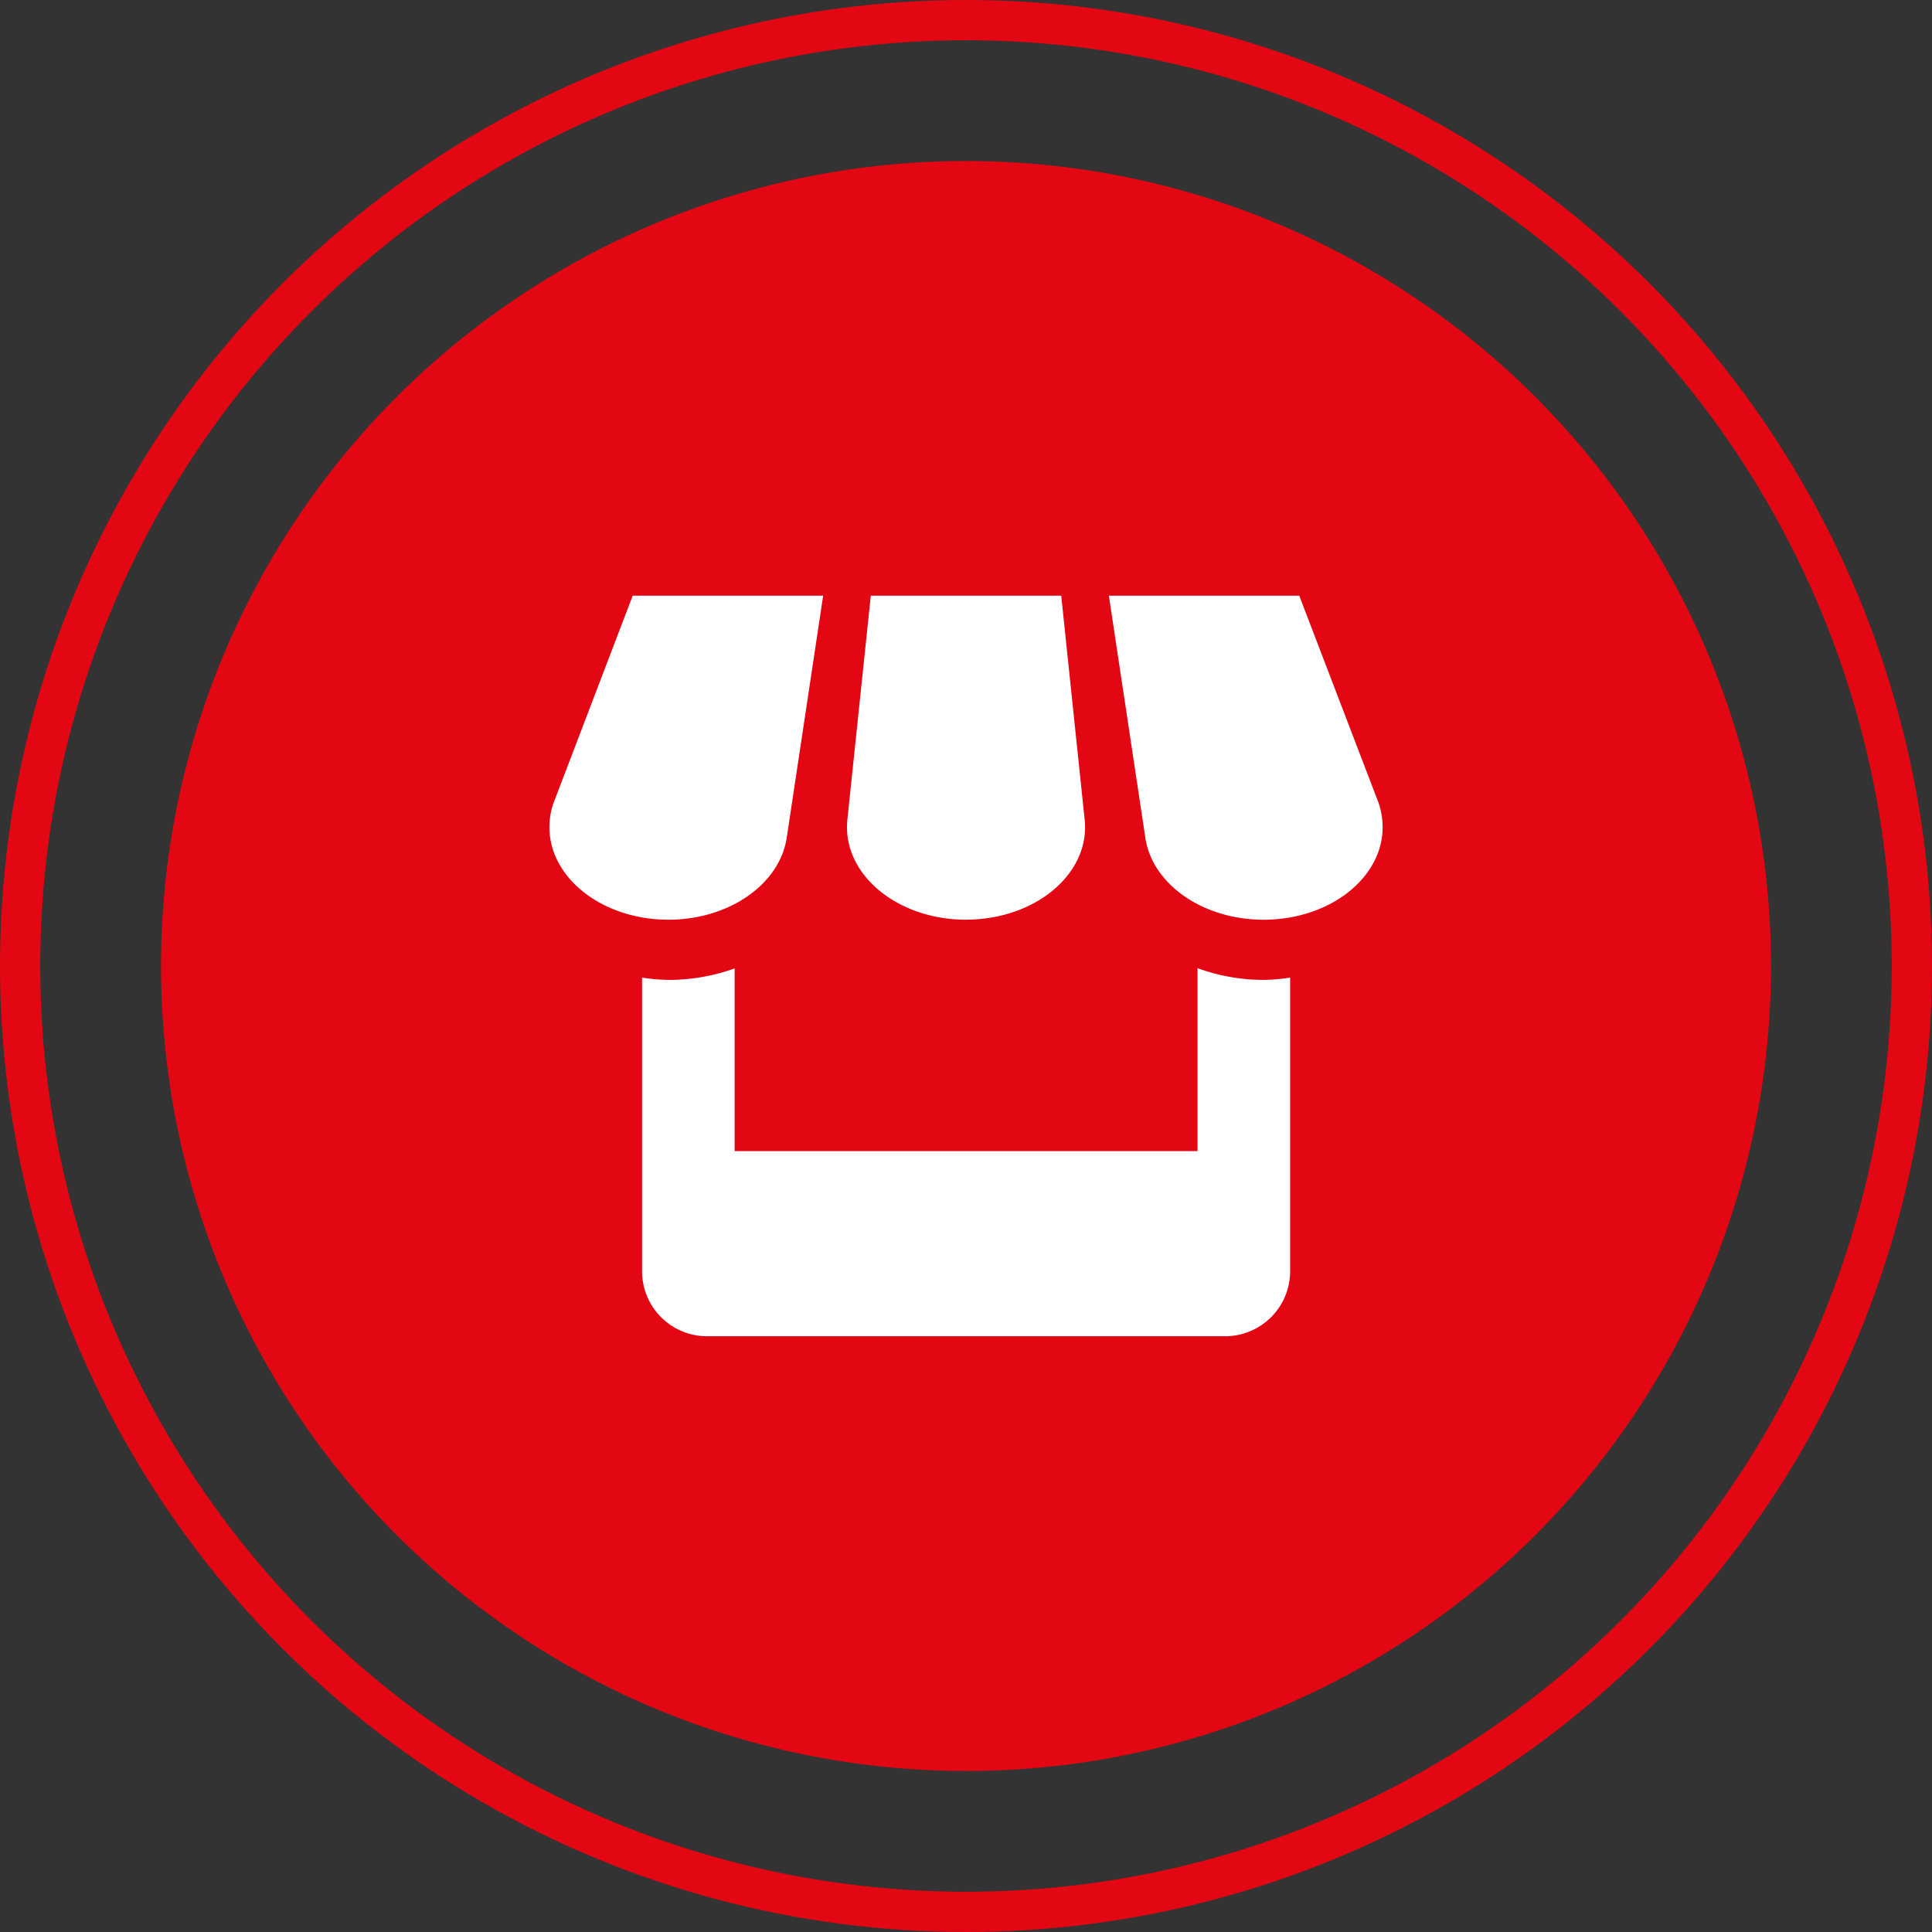 <svg xmlns="http://www.w3.org/2000/svg" width="96" height="96" viewBox="0 0 96 96"><rect x="0" y="0" width="96" height="96" fill="#333333" stroke="none"/><defs><style>.a{fill:#e30613;}.b,.e{fill:none;}.b{stroke:#e30613;stroke-width:2px;}.c{fill:#fff;}.d{stroke:none;}</style></defs><g transform="translate(-596 -1133)"><circle class="a" cx="40" cy="40" r="40" transform="translate(604 1141)"/><g class="b" transform="translate(596 1133)"><circle class="d" cx="48" cy="48" r="48"/><circle class="e" cx="48" cy="48" r="47"/></g><path class="c" d="M15.9,16.7,17.716,4.627H8.253L4.3,14.978a3.628,3.628,0,0,0-.186,1.15c0,2.539,2.645,4.6,5.914,4.6,3.013,0,5.5-1.757,5.87-4.025Zm8.918,4.025c3.266,0,5.914-2.061,5.914-4.6,0-.094-.007-.189-.012-.278L29.546,4.627H20.083L18.91,15.84c0,.094-.009.189-.009.288,0,2.539,2.647,4.6,5.914,4.6Zm11.5,2.406v9.095h-23V23.148a9.678,9.678,0,0,1-3.287.57,9.484,9.484,0,0,1-1.313-.113v14.6a3.227,3.227,0,0,0,3.216,3.22H37.7a3.231,3.231,0,0,0,3.22-3.22v-14.6a9.882,9.882,0,0,1-1.313.113A9.558,9.558,0,0,1,36.315,23.134Zm9.017-8.156L41.373,4.627h-9.46L33.73,16.685c.354,2.277,2.845,4.044,5.872,4.044,3.266,0,5.914-2.061,5.914-4.6a3.694,3.694,0,0,0-.184-1.15Z" transform="translate(619.186 1157.972)"/></g></svg>